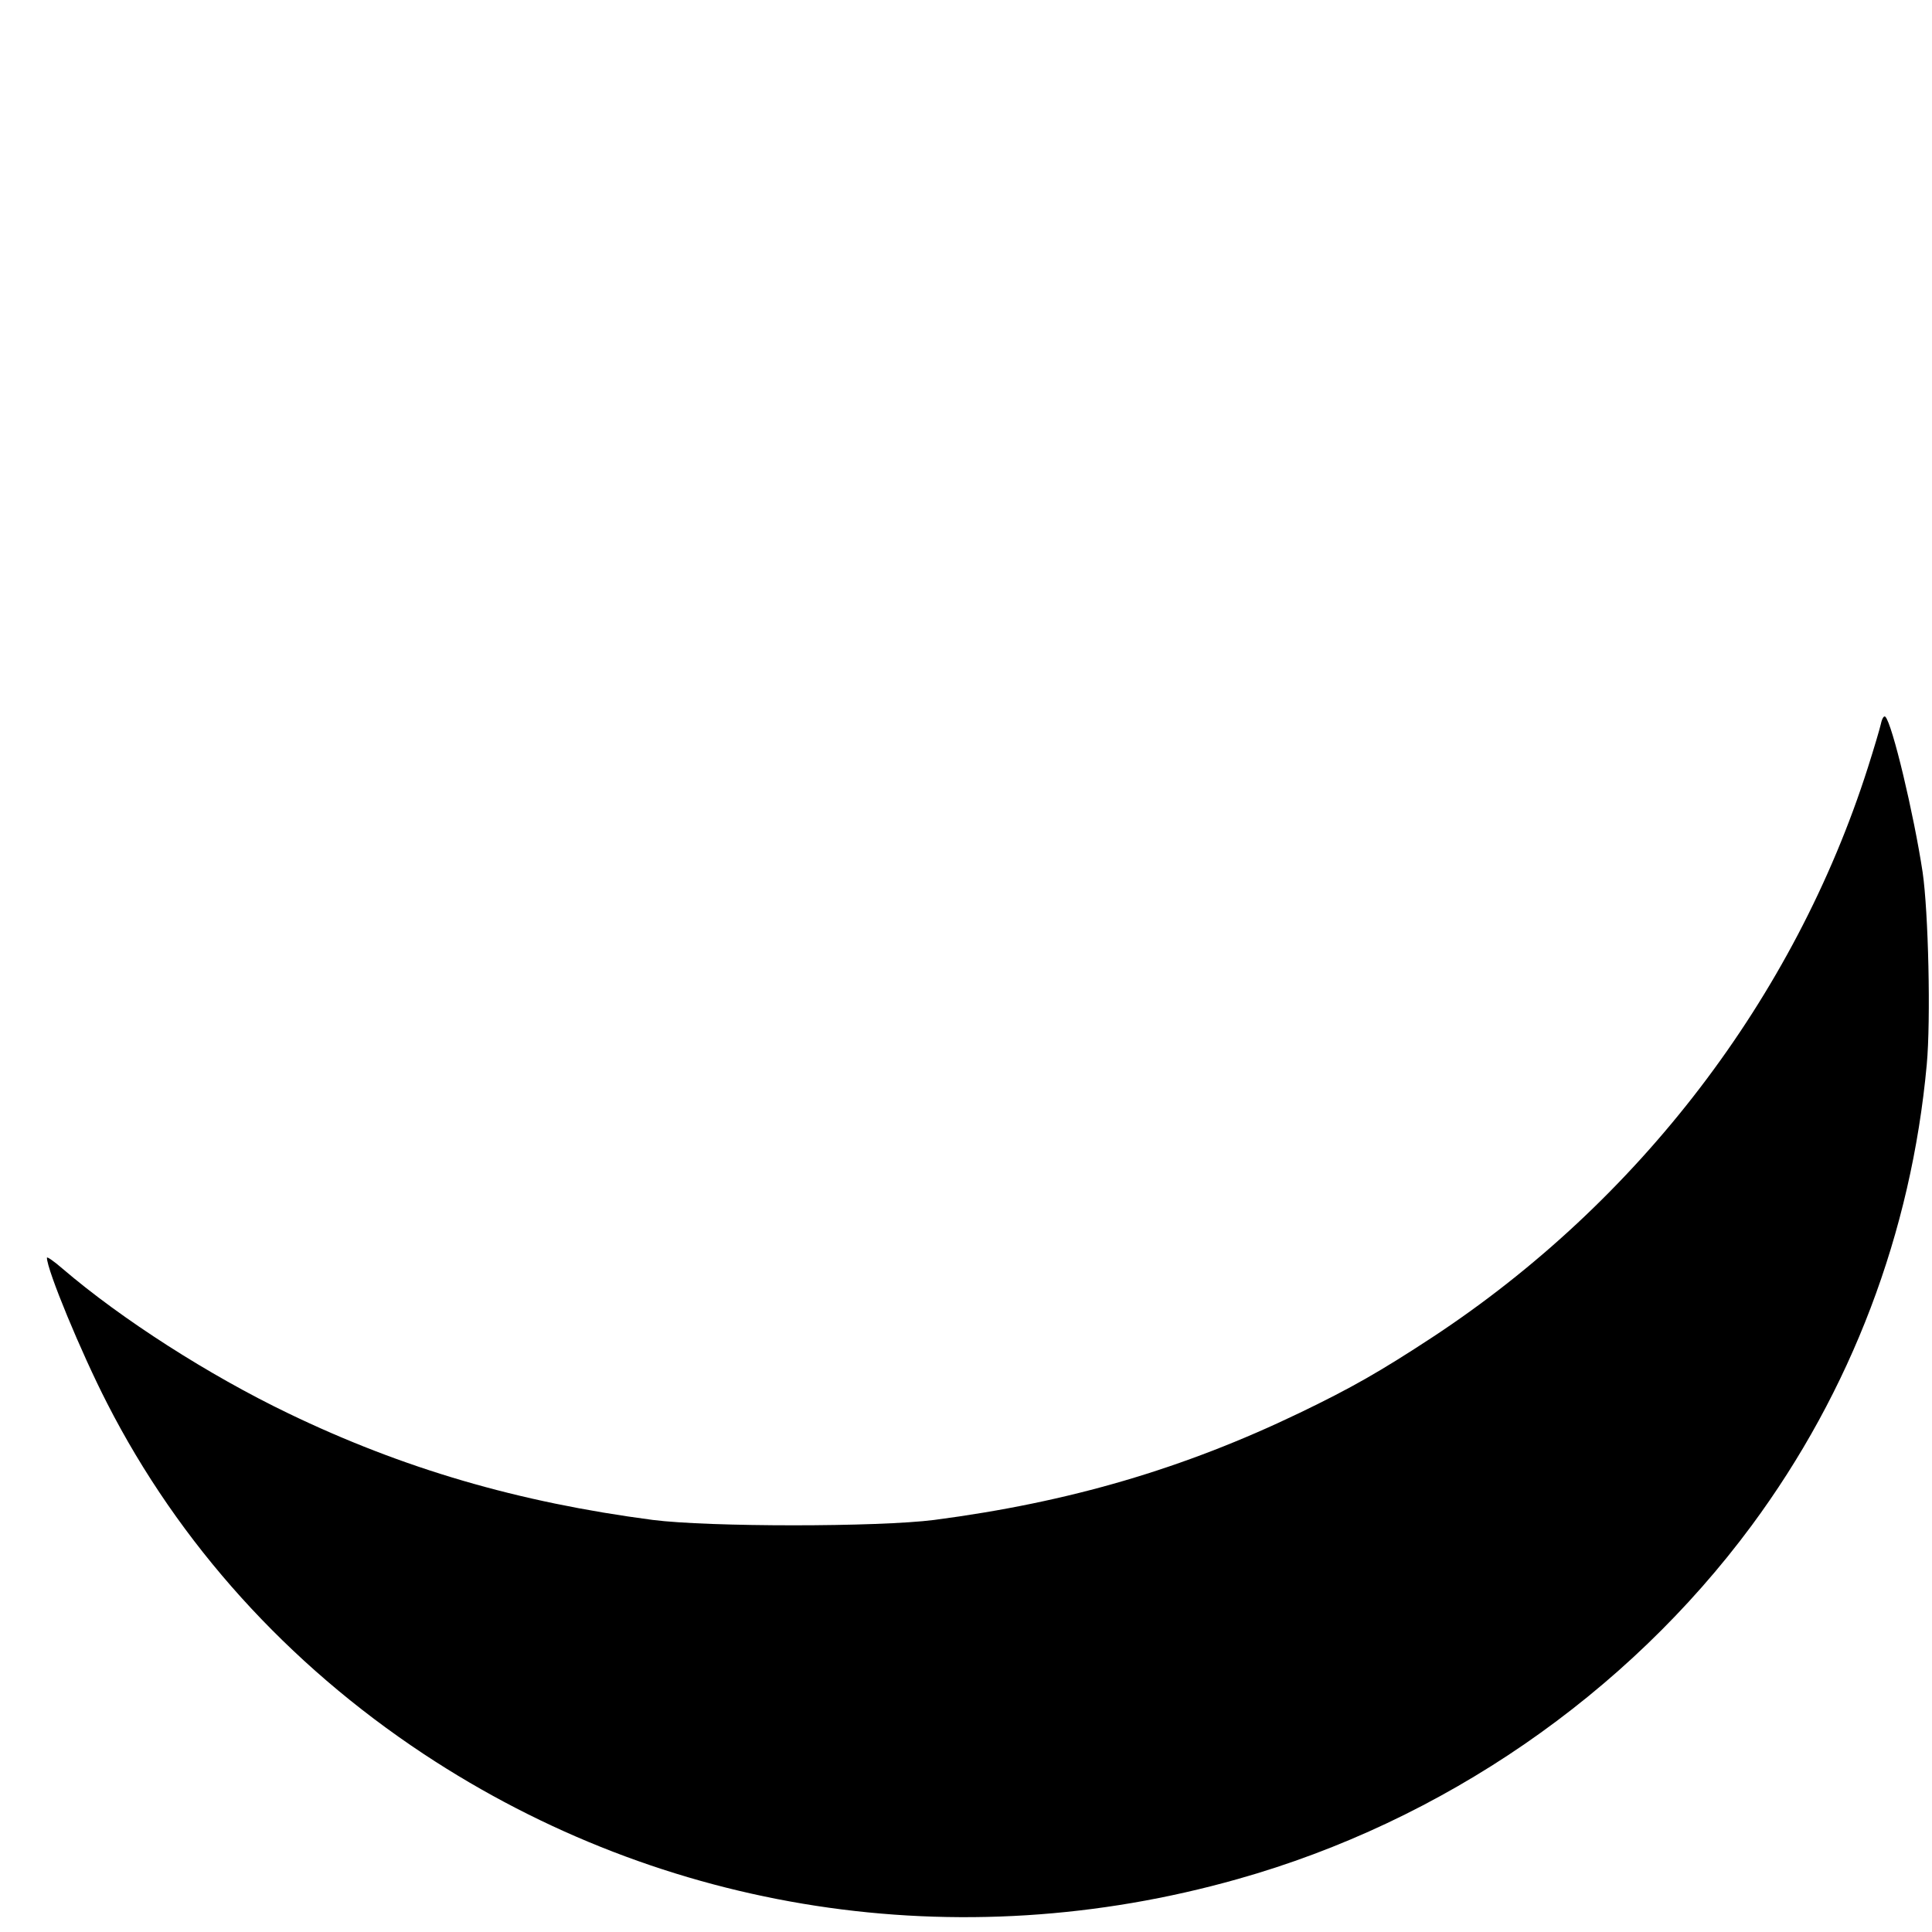<?xml version="1.0" standalone="no"?>
<!DOCTYPE svg PUBLIC "-//W3C//DTD SVG 20010904//EN"
 "http://www.w3.org/TR/2001/REC-SVG-20010904/DTD/svg10.dtd">
<svg version="1.0" xmlns="http://www.w3.org/2000/svg"
 width="700pt" height="700pt" viewBox="0 0 700 700"
 preserveAspectRatio="xMidYMid meet">
<g transform="translate(0,700) scale(0.1,-0.1)"
fill="#000000" stroke="none">
<path d="M6815 4378 c-4 -18 -25 -89 -47 -158 -266 -835 -830 -1573 -1578
-2065 -189 -124 -294 -184 -481 -274 -420 -202 -834 -324 -1324 -388 -203 -26
-817 -26 -1020 0 -488 64 -905 186 -1320 386 -289 139 -604 341 -818 524 -31
27 -57 45 -57 40 0 -44 124 -344 218 -527 260 -509 653 -944 1147 -1271 871
-576 1936 -740 2950 -453 742 209 1408 668 1861 1280 361 488 579 1061 635
1671 15 162 6 553 -15 697 -32 211 -110 538 -135 563 -5 5 -12 -6 -16 -25z"/>
</g>
</svg>

